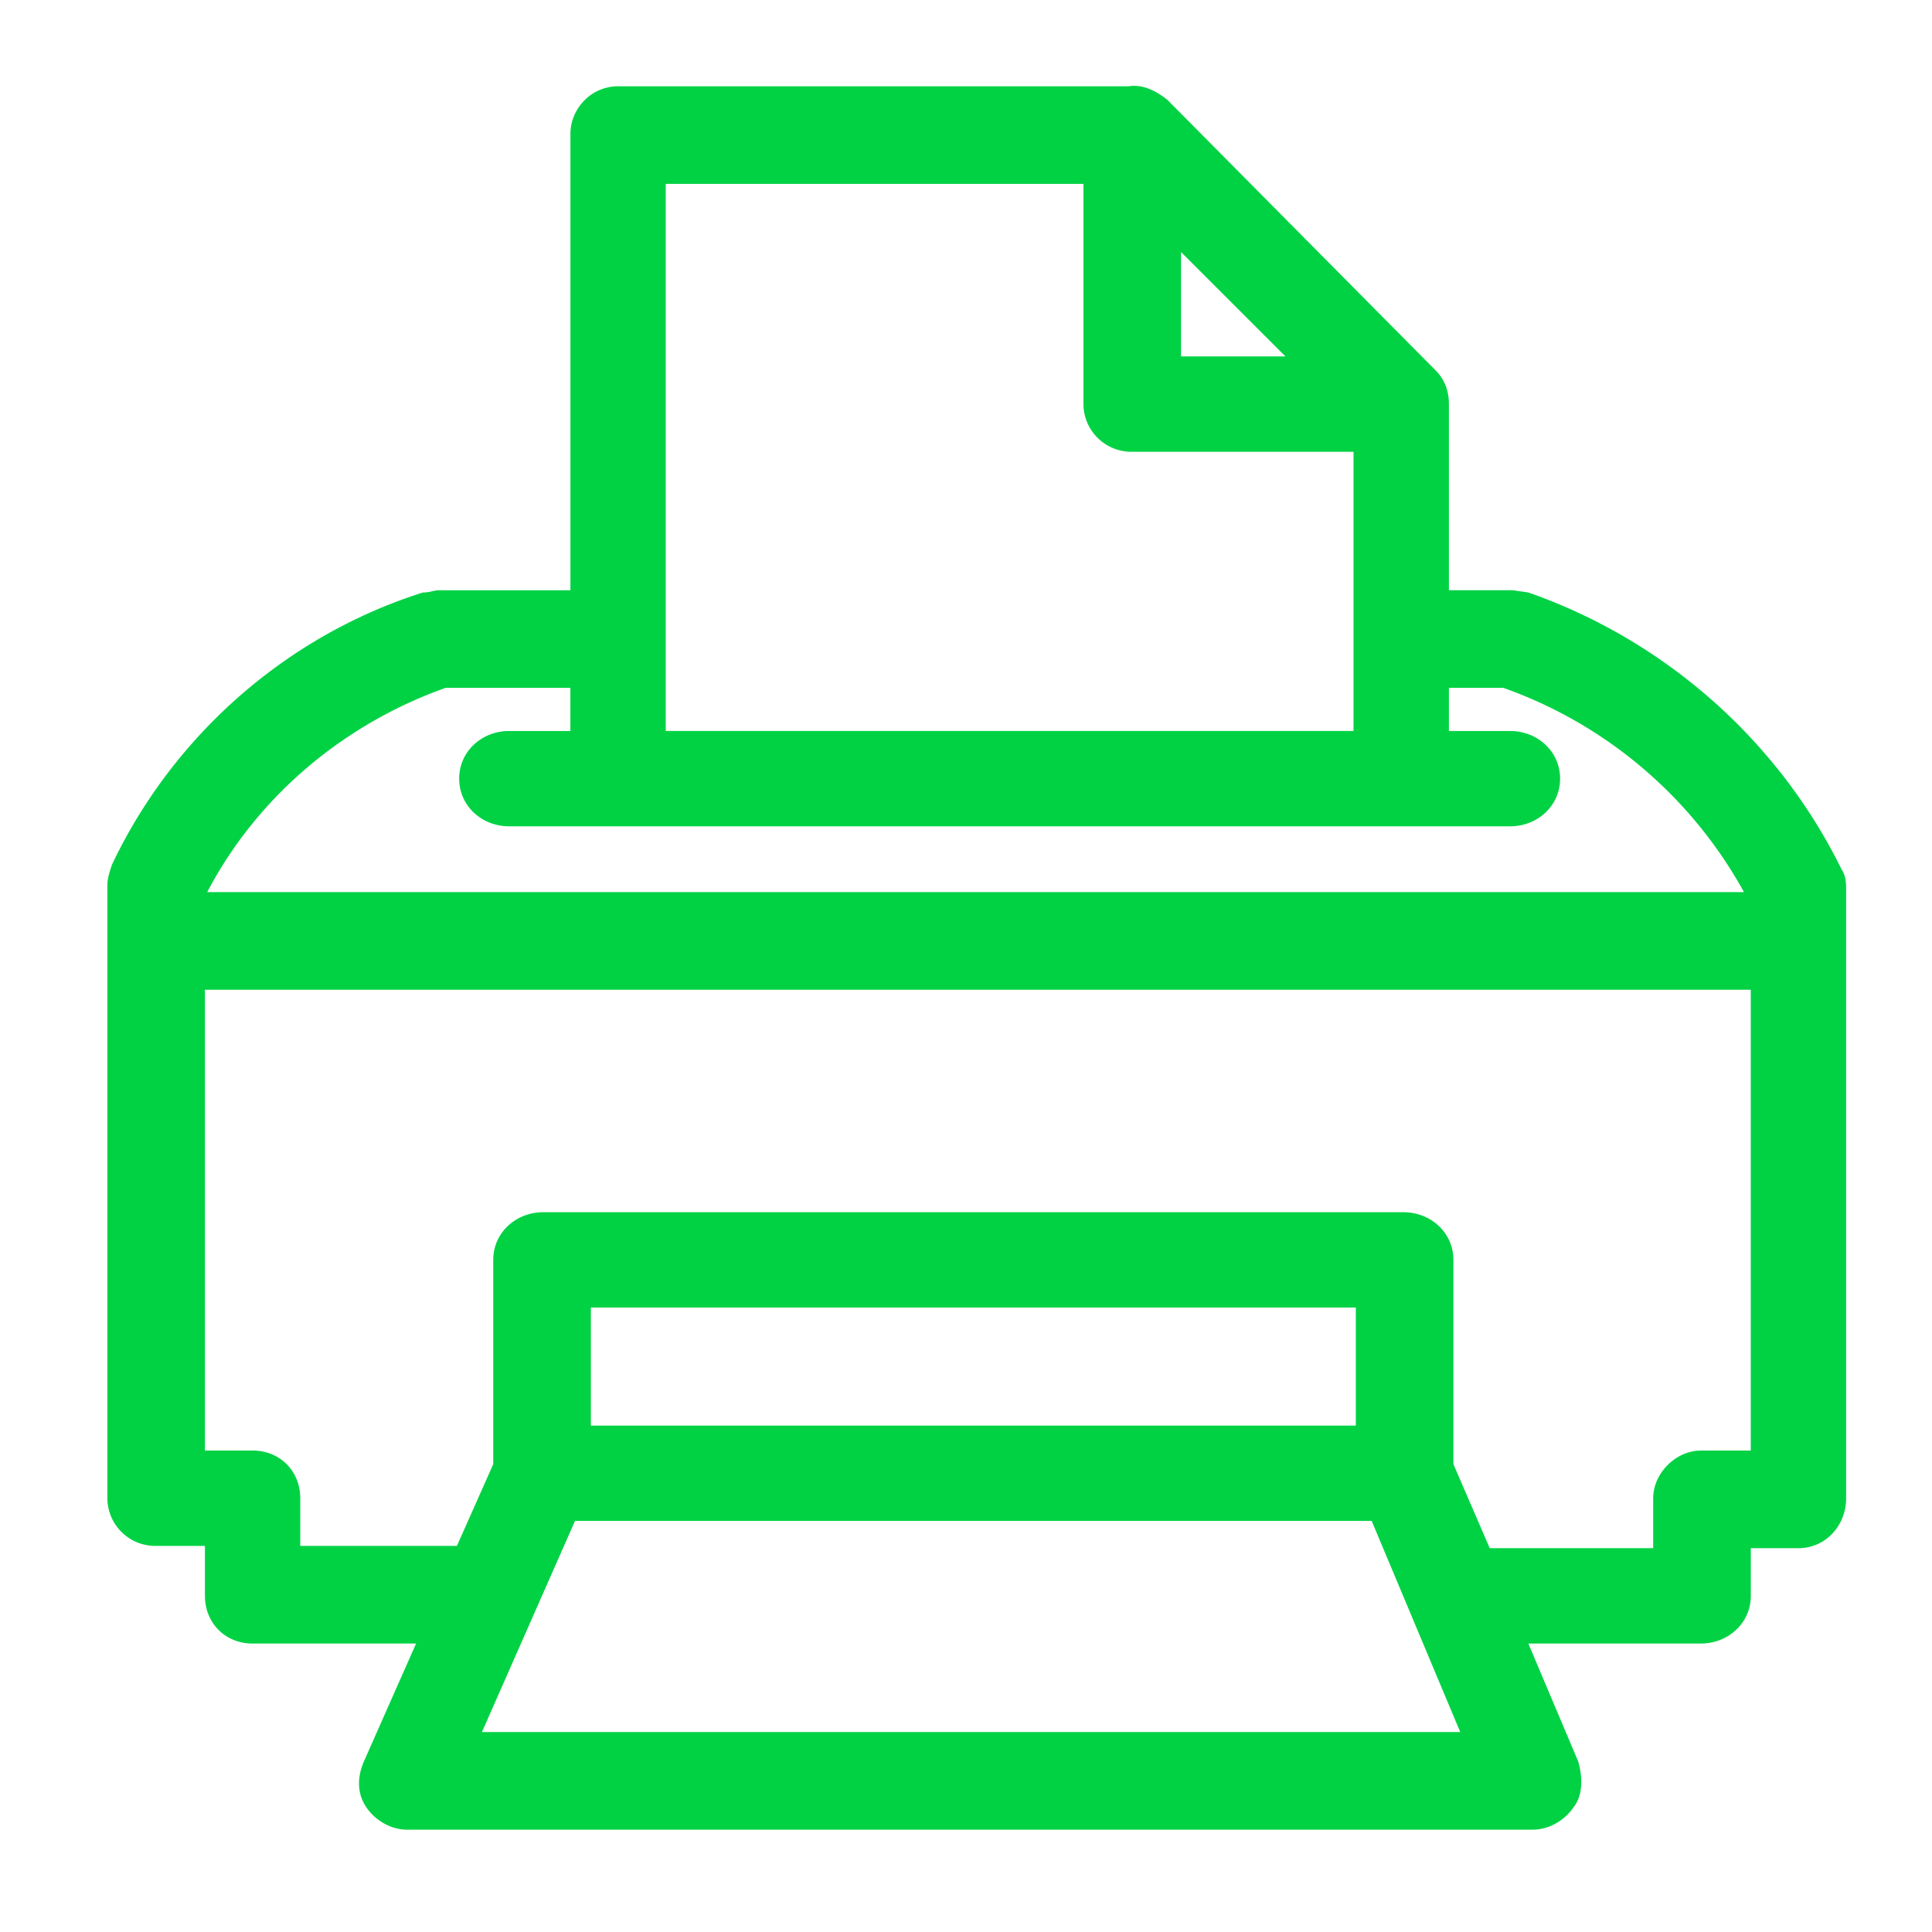 <svg viewBox="0 0 60 60" xmlns="http://www.w3.org/2000/svg" xmlns:xlink="http://www.w3.org/1999/xlink">
  <defs>
    <path d="M57.192 27.001c.141.212.141.423.141.705V46.53c0 .846-.634 1.55-1.48 1.55h-1.48v1.481c0 .846-.705 1.48-1.551 1.48h-5.358l1.55 3.666c.142.494.142 1.058-.14 1.41-.282.423-.776.705-1.27.705H12.64c-.494 0-.987-.282-1.27-.705-.281-.423-.281-.916-.07-1.41l1.622-3.665H7.845c-.846 0-1.48-.635-1.48-1.48V48.01H4.814a1.49 1.49 0 0 1-1.48-1.48V27.495c0-.212.07-.423.14-.635 1.904-4.018 5.429-7.12 9.658-8.459.212 0 .353-.07.494-.07h4.089V4.16c0-.776.634-1.48 1.48-1.48h15.862c.423-.071.846.14 1.198.422l8.319 8.39c.282.281.423.634.423 1.057v5.78h1.973l.494.071c4.23 1.48 7.754 4.582 9.728 8.6zM33.647 5.711H20.675v16.99h21.36v-8.67h-6.908a1.49 1.49 0 0 1-1.48-1.481V5.712zm3.031 2.116v3.242h3.243l-3.243-3.242zm-22.84 13.535c-3.173 1.128-5.852 3.384-7.403 6.344h47.726a13.791 13.791 0 0 0-7.473-6.344h-1.691v1.34H46.9c.846 0 1.55.634 1.55 1.48s-.704 1.48-1.55 1.48H15.81c-.846 0-1.55-.634-1.55-1.48s.704-1.48 1.55-1.48h1.904v-1.34h-3.878zm38.984 23.686h1.55v-14.31H6.365v14.31h1.48c.846 0 1.48.635 1.48 1.48v1.481h4.865l1.128-2.538v-6.344c0-.846.705-1.48 1.55-1.48h26.719c.846 0 1.55.634 1.55 1.48v6.344l1.128 2.609h5.076v-1.551c0-.776.705-1.48 1.48-1.48zm-10.716-.775v-3.666H18.35v3.666h23.757zm-27.14 9.517h30.383l-2.75-6.556H17.857l-2.89 6.556z" id="a"/>
  </defs>
  <use fill="#00D244" xlink:href="#a"/>
</svg>
